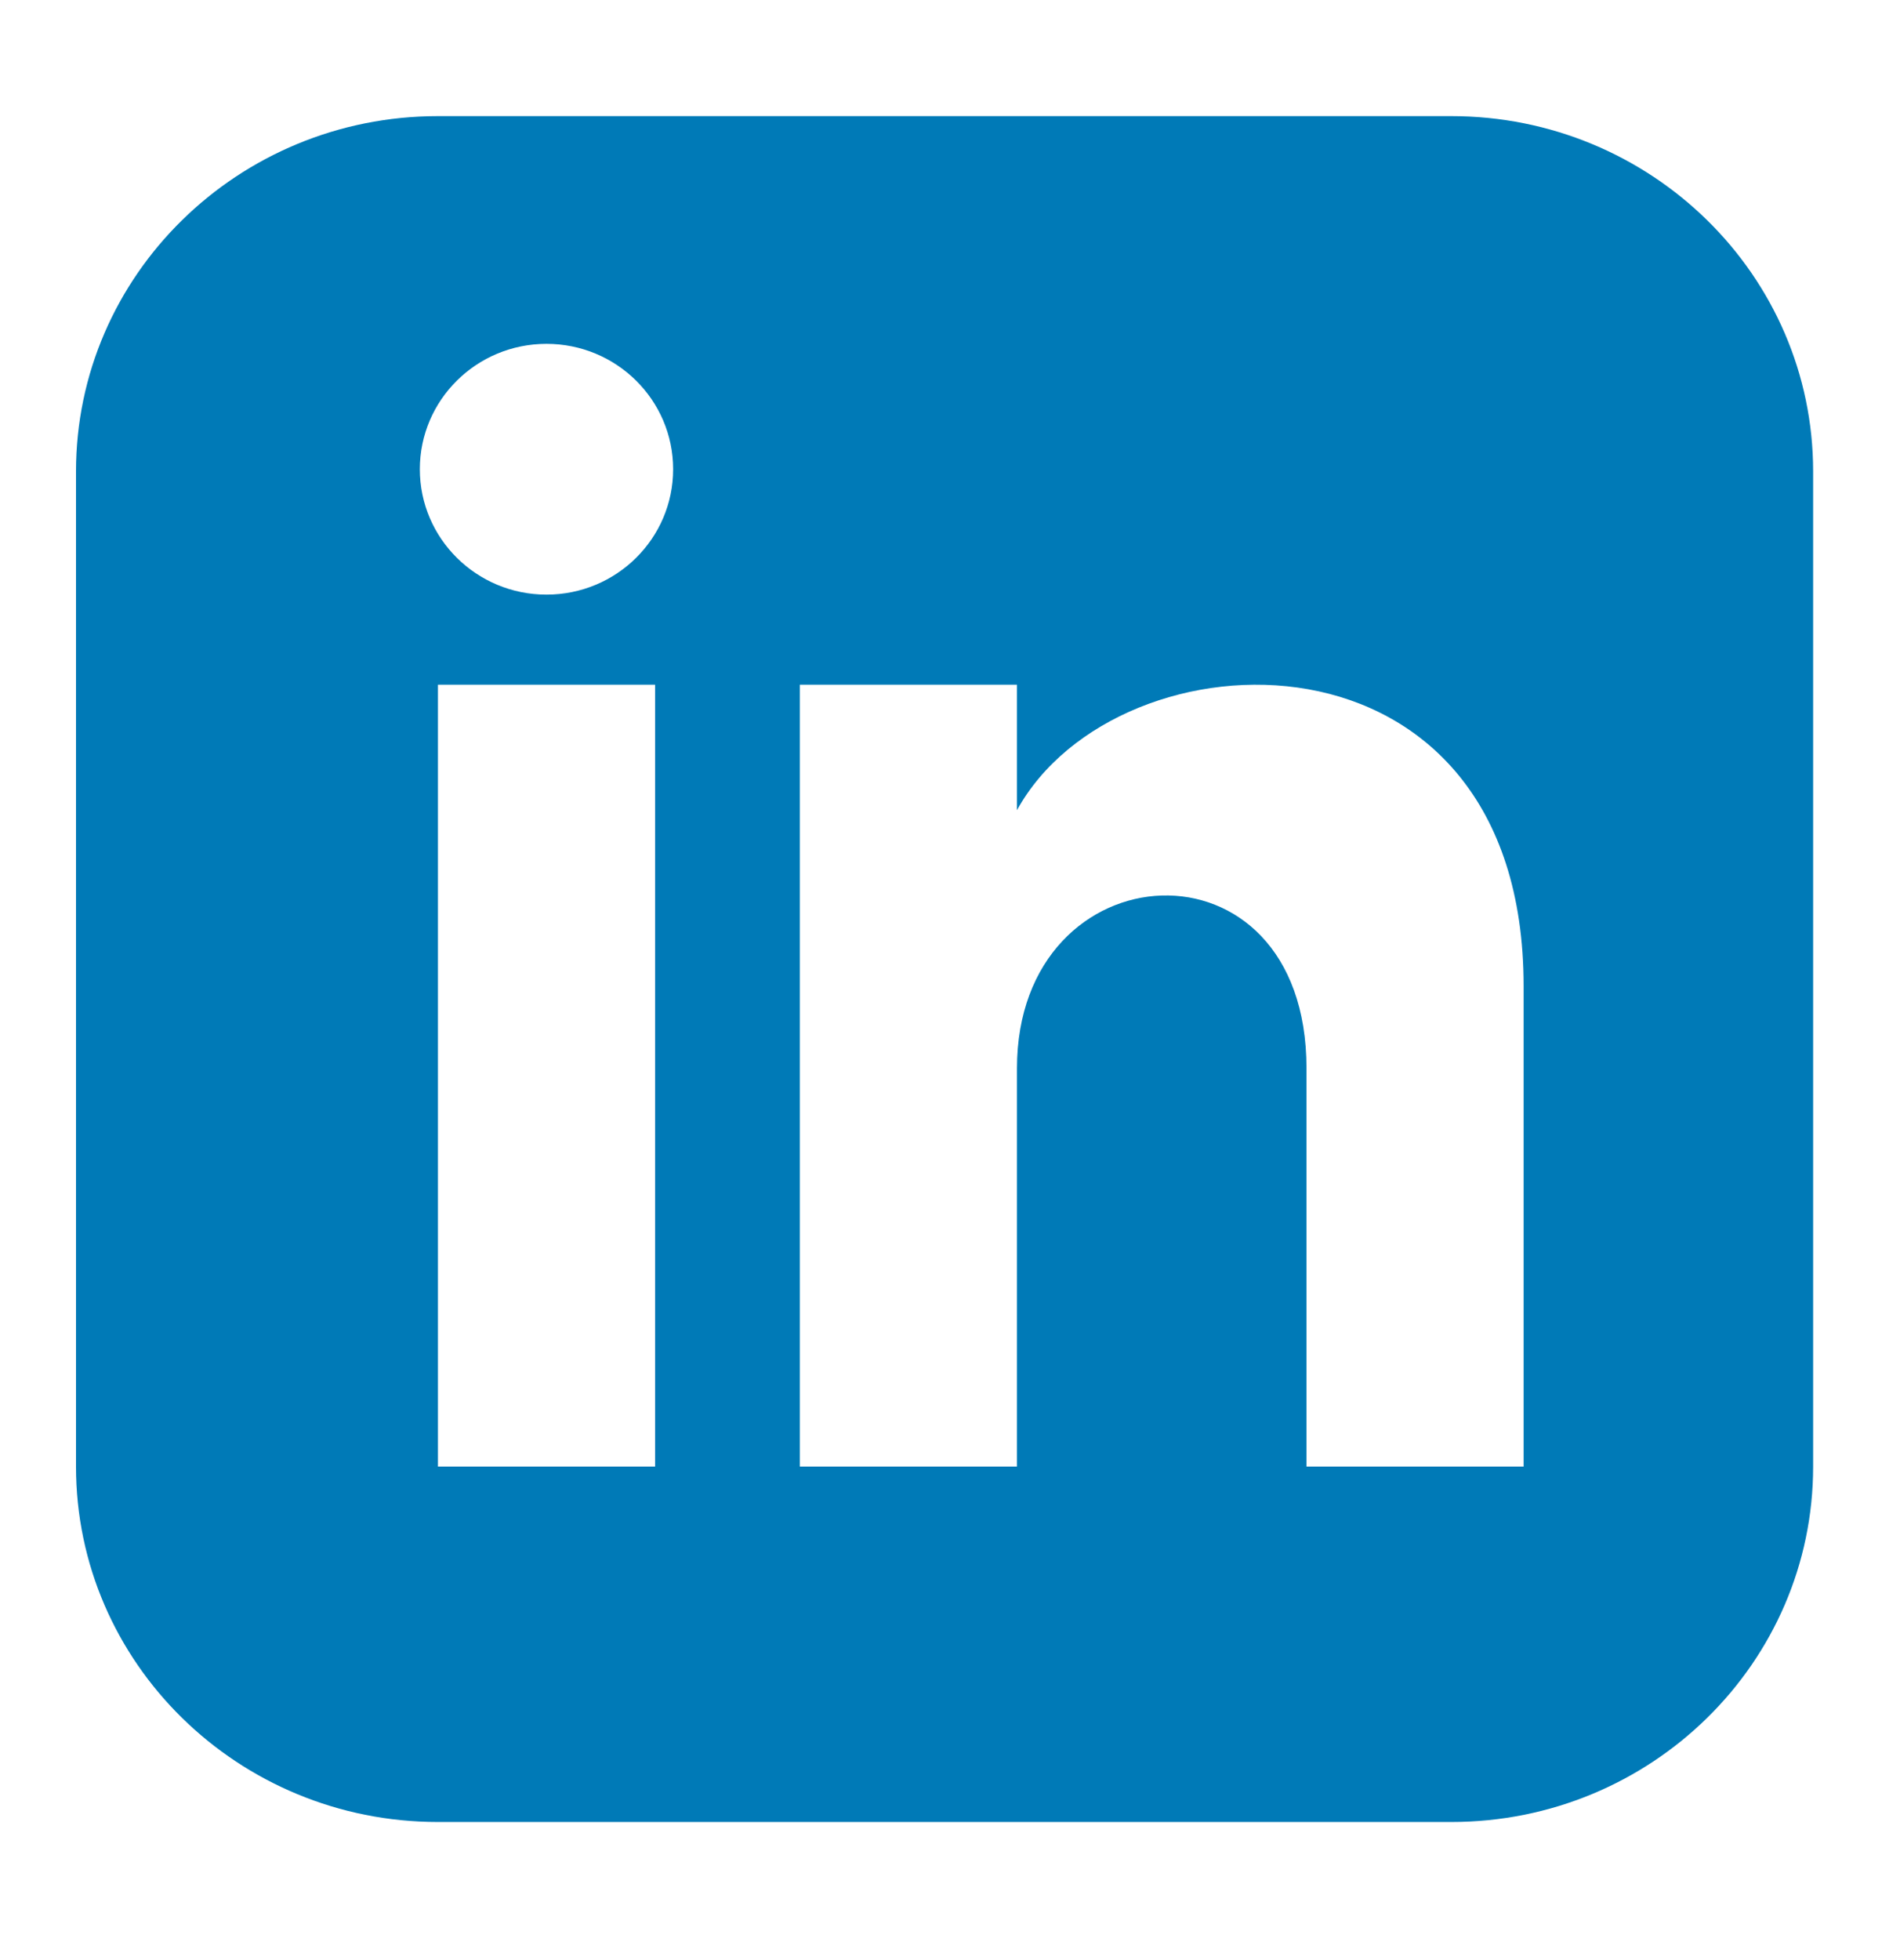 <svg width="32" height="33" viewBox="0 0 32 33" fill="none" xmlns="http://www.w3.org/2000/svg">
<path d="M24.442 1.955H7.376C4.01 1.955 1.28 4.634 1.28 7.938V24.691C1.28 27.995 4.01 30.675 7.376 30.675H24.442C27.809 30.675 30.537 27.995 30.537 24.691V7.938C30.537 4.634 27.809 1.955 24.442 1.955ZM11.033 24.691H7.376V11.528H11.033V24.691ZM9.204 10.011C8.026 10.011 7.071 9.065 7.071 7.9C7.071 6.734 8.026 5.789 9.204 5.789C10.382 5.789 11.337 6.734 11.337 7.9C11.337 9.065 10.383 10.011 9.204 10.011ZM25.661 24.691H22.004V17.985C22.004 13.955 17.128 14.26 17.128 17.985V24.691H13.471V11.528H17.128V13.64C18.83 10.546 25.661 10.317 25.661 16.603V24.691Z" fill="#007AB7"/>
</svg>
